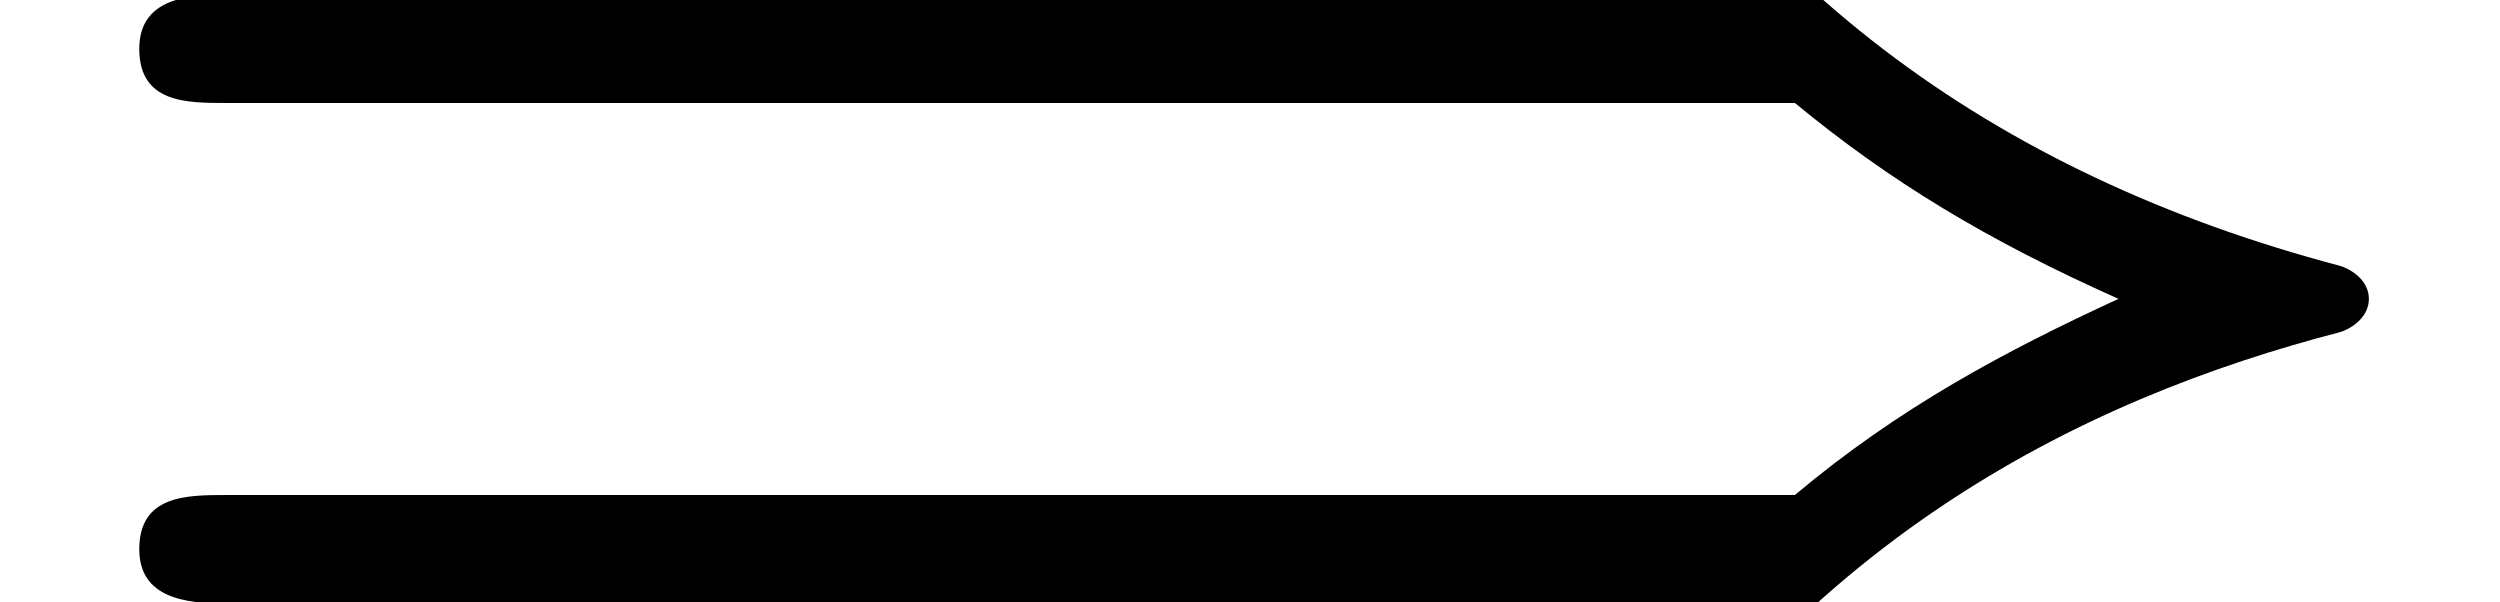 <?xml version='1.0'?>
<!-- This file was generated by dvisvgm 1.14.1 -->
<svg height='4.065pt' version='1.1' viewBox='0 612.677 16.873 4.065' width='16.873pt' xmlns='http://www.w3.org/2000/svg' xmlns:xlink='http://www.w3.org/1999/xlink'>
<defs>
<path d='M6.057 -2.654C6.376 -2.391 6.703 -2.192 7.149 -1.993C6.767 -1.817 6.408 -1.626 6.057 -1.331H0.765C0.63 -1.331 0.47 -1.331 0.47 -1.148S0.662 -0.964 0.797 -0.964H5.651C5.069 -0.319 4.878 0.135 4.878 0.175C4.878 0.287 4.997 0.287 5.061 0.287C5.189 0.287 5.197 0.279 5.284 0.128C5.978 -1.164 7.038 -1.658 7.898 -1.881C7.946 -1.897 7.994 -1.937 7.994 -1.993S7.946 -2.088 7.898 -2.104C6.719 -2.415 5.842 -3.068 5.284 -4.113C5.197 -4.264 5.189 -4.272 5.061 -4.272C4.997 -4.272 4.878 -4.272 4.878 -4.16C4.878 -4.121 5.061 -3.674 5.651 -3.021H0.797C0.662 -3.021 0.47 -3.021 0.47 -2.837S0.63 -2.654 0.765 -2.654H6.057Z' id='g0-41'/>
</defs>
<g id='page1' transform='matrix(2 0 0 2 0 0)'>
<use x='0' xlink:href='#g0-41' y='309.34'/>
</g>
</svg>
